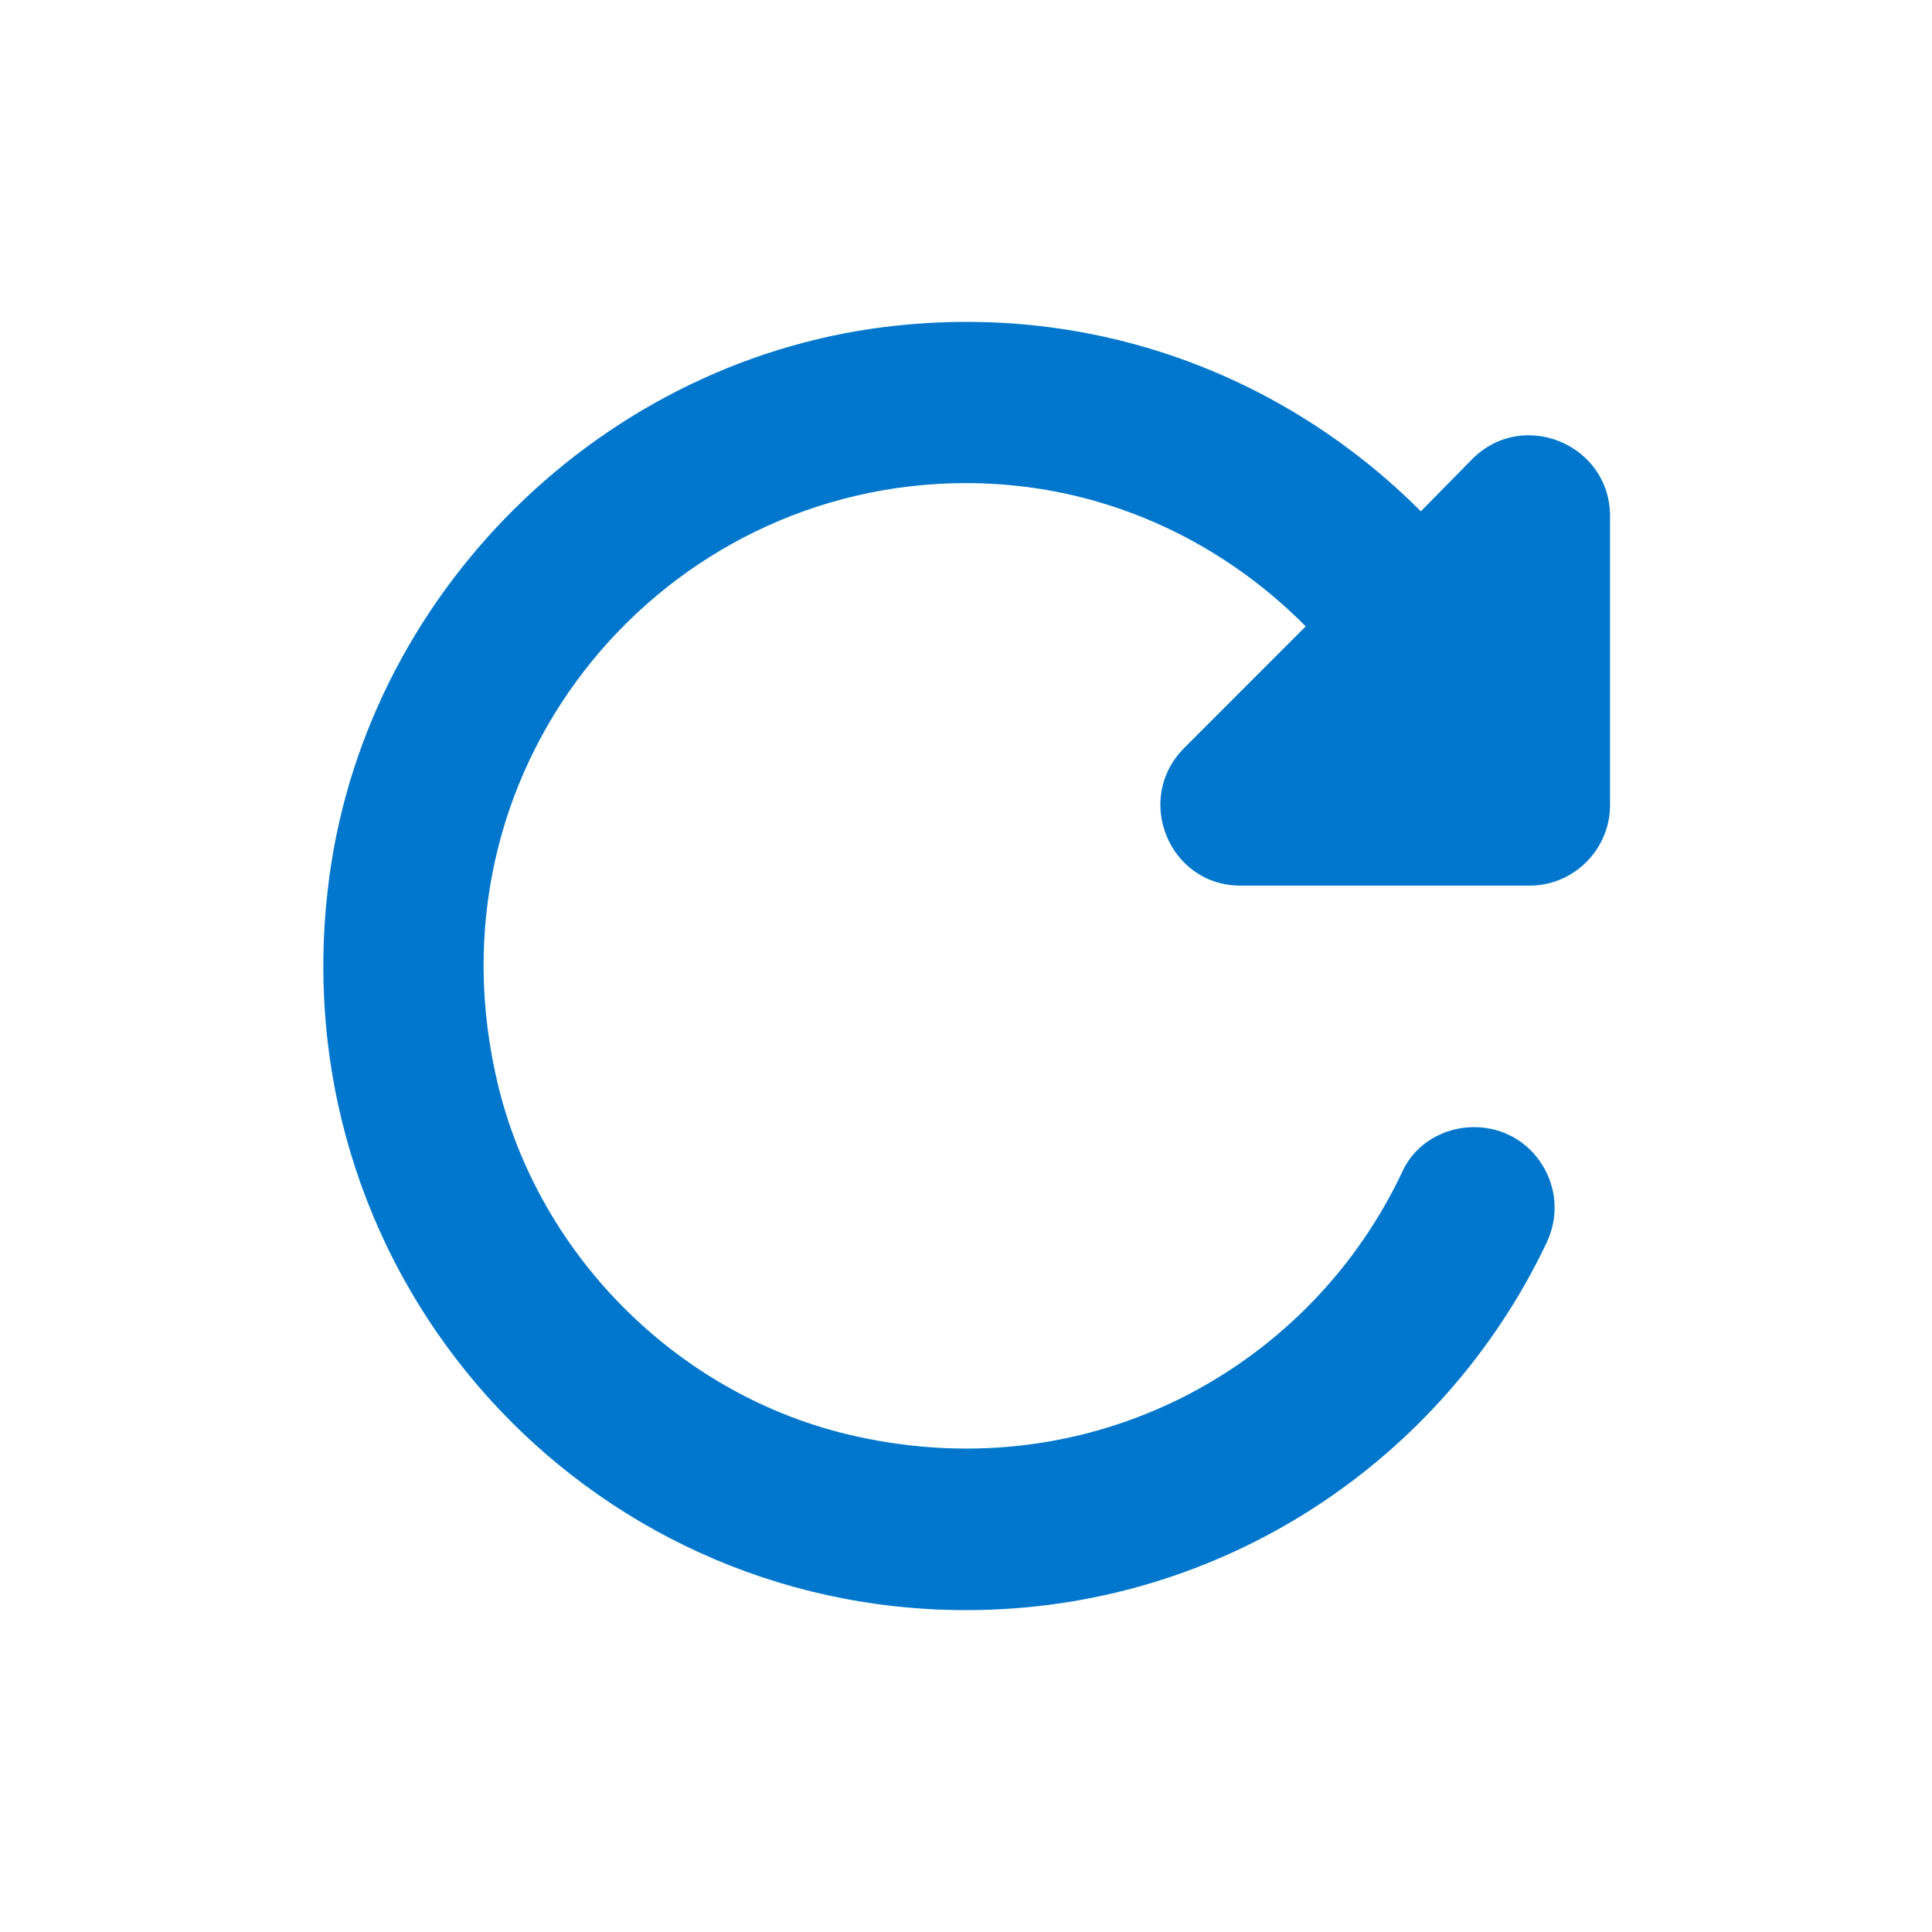 <svg width="20" height="20" viewBox="0 0 20 20" fill="none" xmlns="http://www.w3.org/2000/svg">
<path d="M14.709 5.293C13.351 3.934 11.426 3.151 9.309 3.368C6.251 3.676 3.734 6.159 3.392 9.218C2.934 13.259 6.059 16.668 10.001 16.668C12.659 16.668 14.942 15.11 16.009 12.868C16.276 12.309 15.876 11.668 15.259 11.668C14.951 11.668 14.659 11.835 14.526 12.11C13.584 14.134 11.326 15.418 8.859 14.868C7.009 14.46 5.517 12.951 5.126 11.101C4.426 7.868 6.884 5.001 10.001 5.001C11.384 5.001 12.617 5.576 13.517 6.484L12.259 7.743C11.734 8.268 12.101 9.168 12.842 9.168H15.834C16.292 9.168 16.667 8.793 16.667 8.334V5.343C16.667 4.601 15.767 4.226 15.242 4.751L14.709 5.293Z" fill="#0077CC"/>
</svg>
